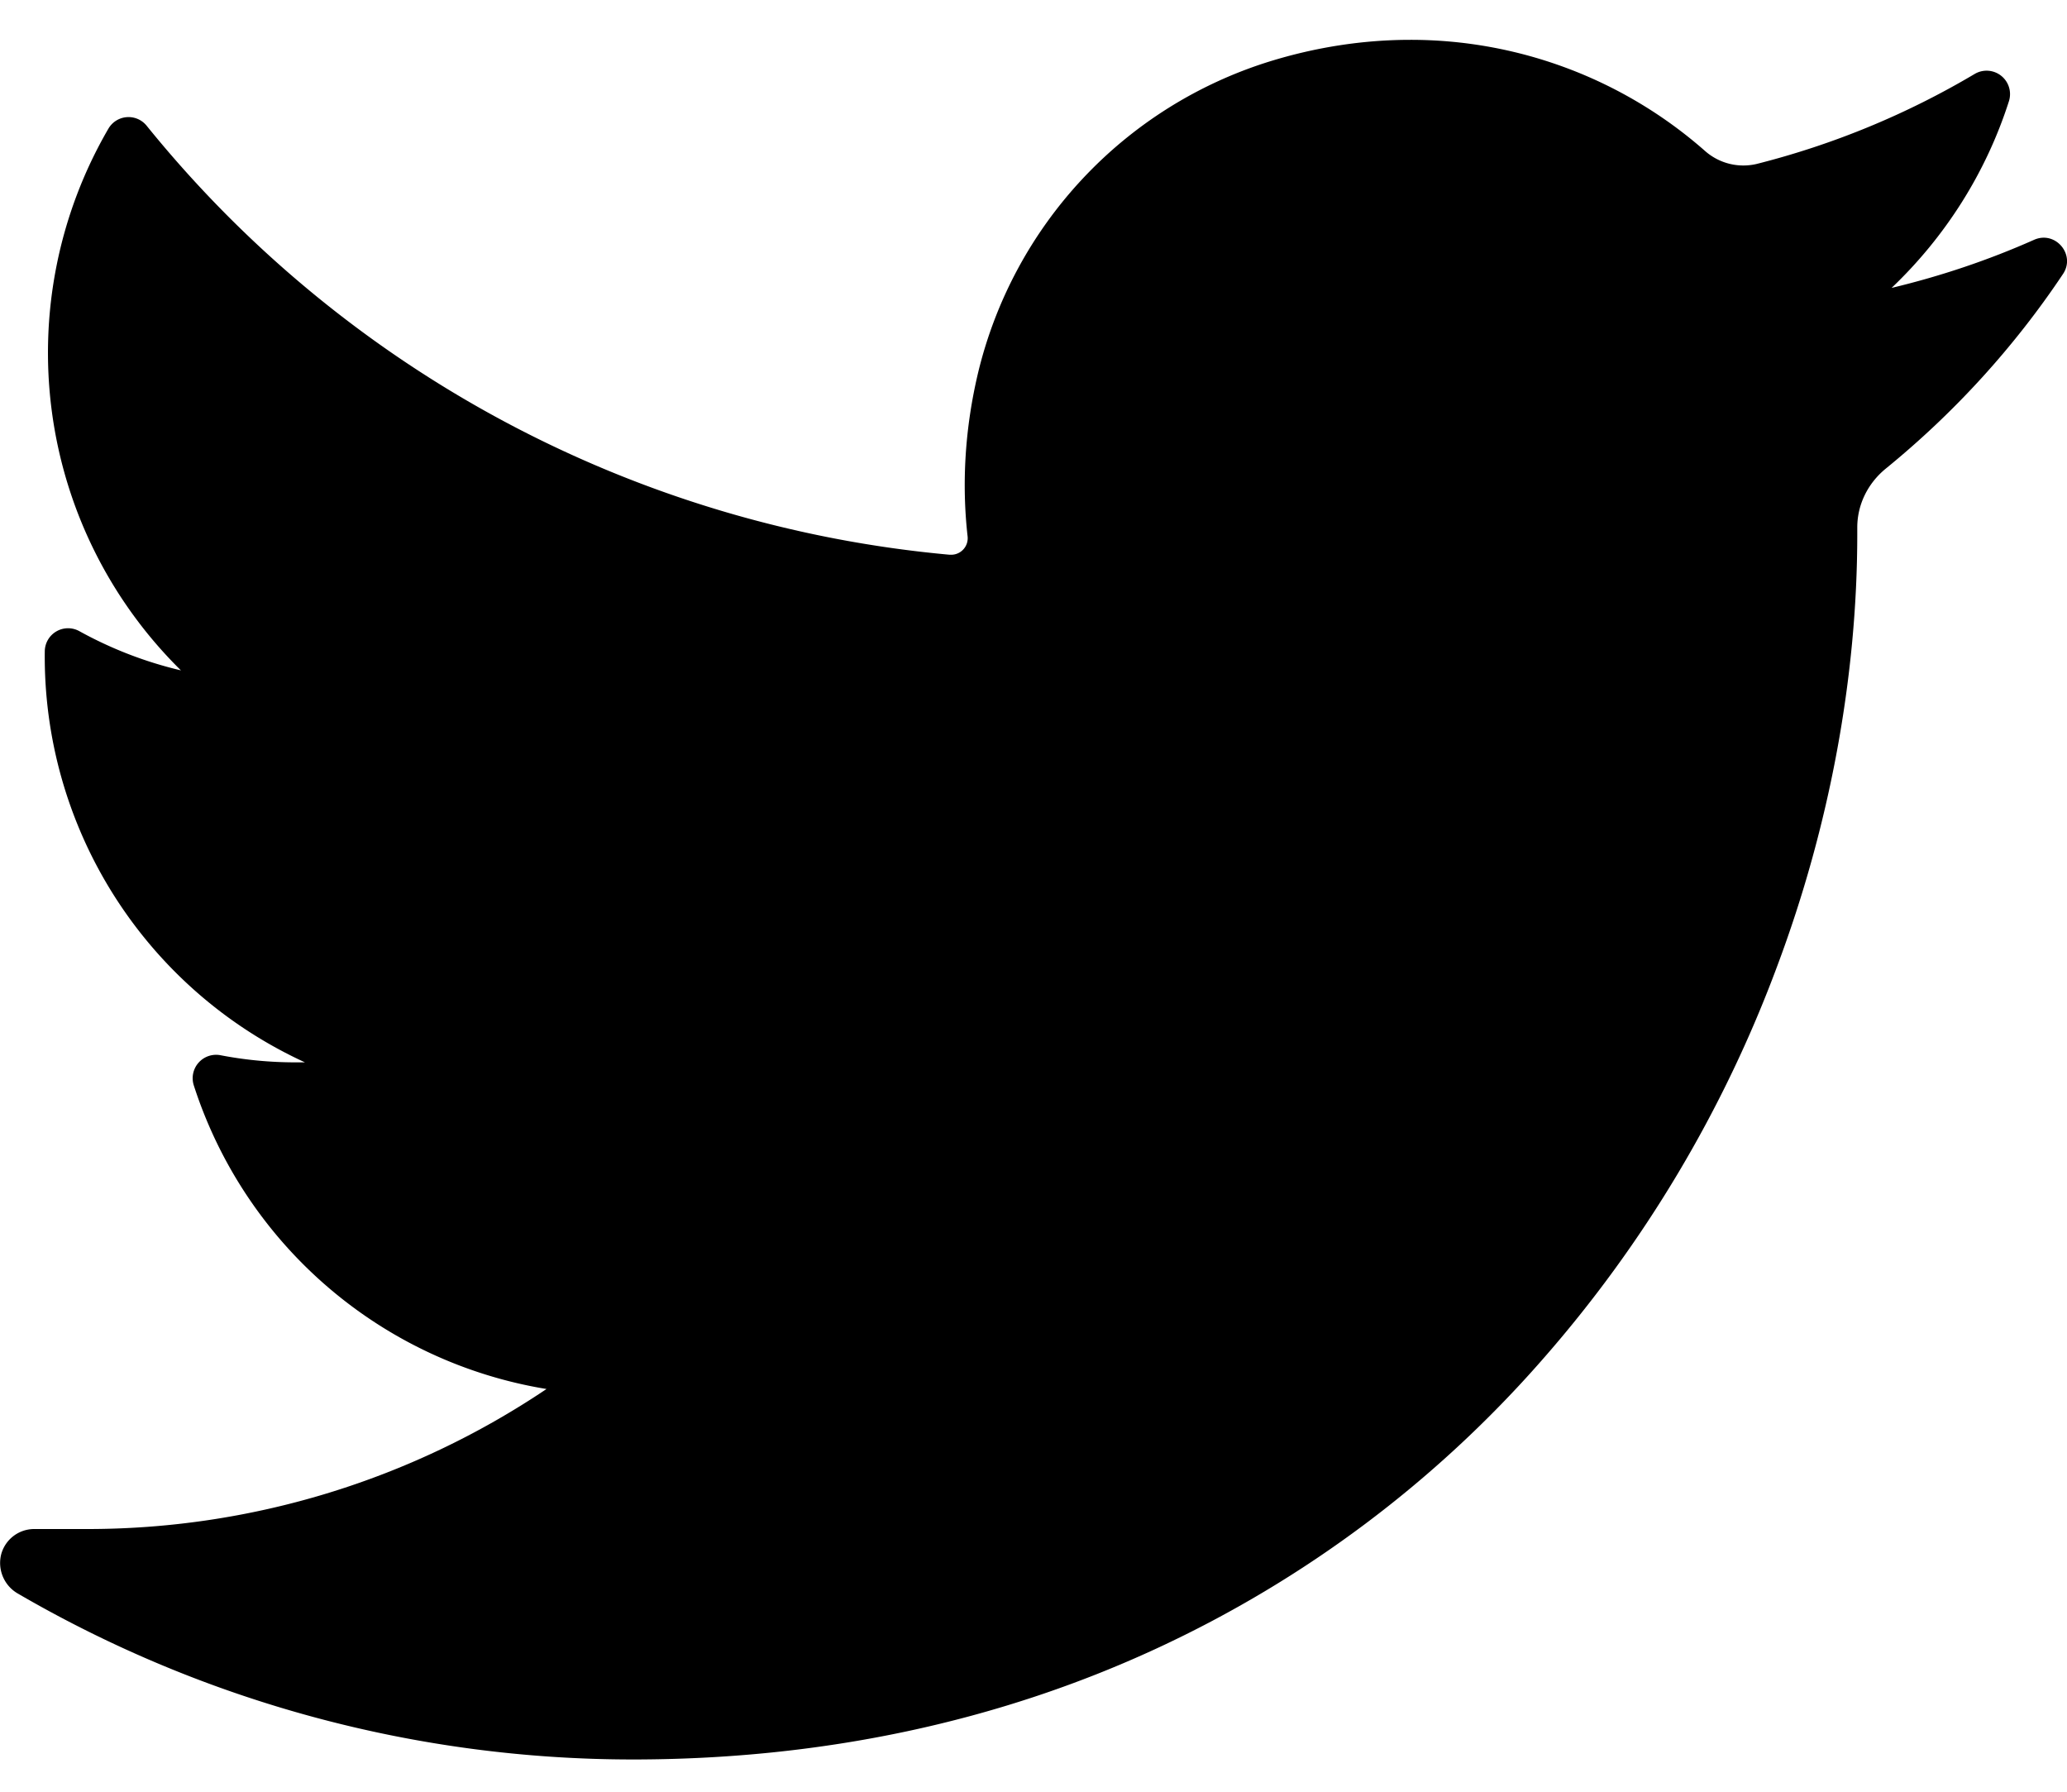 <svg xmlns="http://www.w3.org/2000/svg" width="15" height="13" viewBox="0 0 15 13">
    <defs>
        <path id="a" d="M.004.023h23.973v23.919H.004z"/>
    </defs>
    <g fill="none" fill-rule="evenodd">
        <path fill="#000" d="M14.761 1.74c-.333.148-.679.264-1.034.349.391-.372.686-.837.852-1.356a.17.17 0 0 0-.248-.197 5.965 5.965 0 0 1-1.581.653.42.42 0 0 1-.376-.093 3.233 3.233 0 0 0-2.14-.807c-.34 0-.686.053-1.024.158a3.133 3.133 0 0 0-2.112 2.257c-.095.4-.12.801-.076 1.19a.12.12 0 0 1-.118.131h-.012A8.479 8.479 0 0 1 1.064.912a.169.169 0 0 0-.277.021 3.234 3.234 0 0 0 .526 3.931 2.9 2.9 0 0 1-.738-.285.169.169 0 0 0-.25.146 3.238 3.238 0 0 0 1.888 2.983h-.07c-.18 0-.364-.017-.544-.052a.17.17 0 0 0-.193.218 3.24 3.24 0 0 0 2.56 2.204 5.968 5.968 0 0 1-3.342 1.016H.25a.248.248 0 0 0-.242.186.256.256 0 0 0 .123.283 8.876 8.876 0 0 0 4.46 1.203c1.37 0 2.653-.272 3.81-.809a8.414 8.414 0 0 0 2.79-2.09 9.16 9.16 0 0 0 1.707-2.86c.38-1.014.58-2.096.58-3.13v-.05c0-.165.076-.32.207-.427.496-.404.93-.879 1.286-1.412.094-.14-.055-.317-.21-.248z"/>
    </g>
</svg>
